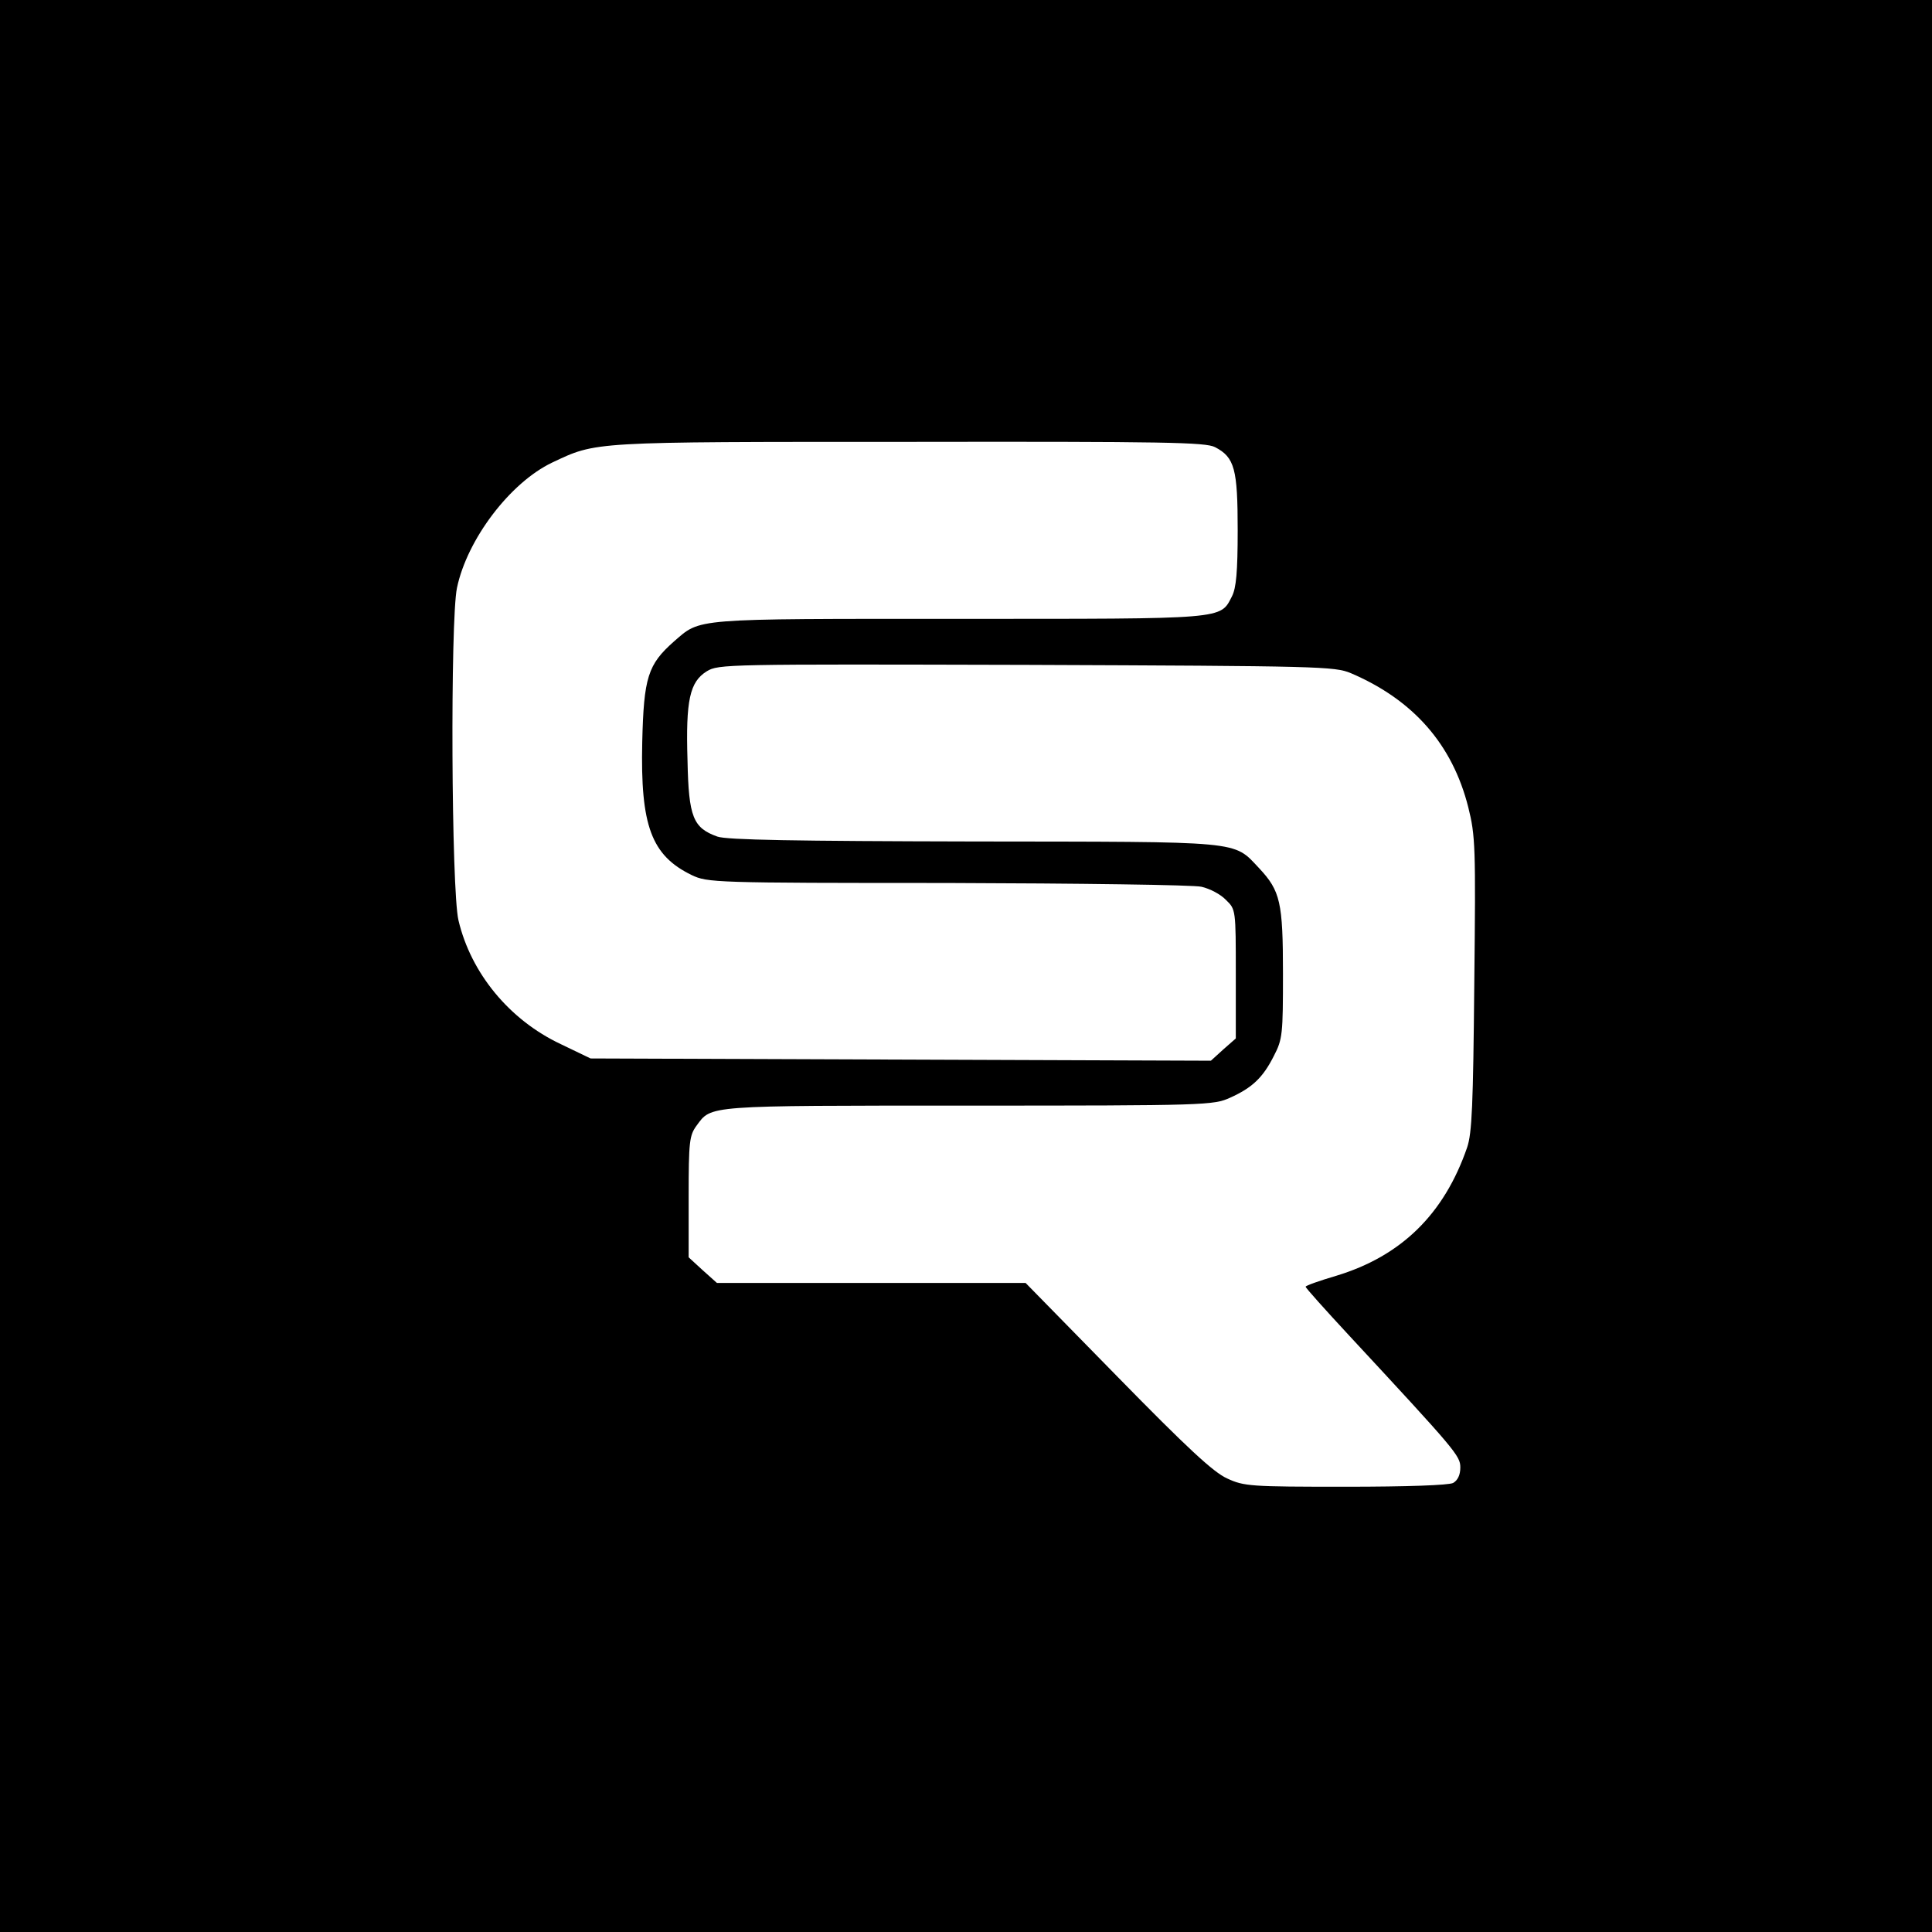 <svg version="1" xmlns="http://www.w3.org/2000/svg" width="682.667" height="682.667" viewBox="0 0 512 512"><path d="M0 256v256h512V0H0v256zm322-137.5c5.2 2.7 6 5.8 6 22 0 11.1-.4 15.3-1.5 17.5-3.2 6.2-1.1 6-72.5 6-71.2 0-68.2-.2-75.4 6-6.9 6.1-8 9.5-8.4 26.7-.5 22.1 2.4 30 13.1 35.2 4.2 2 5.8 2.1 67.7 2.1 34.9.1 65.3.5 67.4 1 2.2.5 5.1 2 6.5 3.5 2.6 2.5 2.6 2.6 2.6 19.6v17.1l-3.3 2.9-3.3 3-82.2-.3-82.2-.3-7.9-3.8c-13.6-6.4-23.8-18.8-27.1-32.8-1.9-8-2.2-79.5-.4-88.1 2.7-12.9 14.1-27.9 25.2-33.2 11.9-5.6 9.8-5.5 94.5-5.5 68.1-.1 78.7.1 81.2 1.4zm36 59.9c16.6 7.1 26.9 18.9 31.1 35.5 1.9 7.6 2 10.4 1.6 46.8-.3 32.1-.6 39.6-1.9 43.4-6.1 17.7-17.5 28.8-34.7 34-4.4 1.3-8.1 2.6-8.1 2.9 0 .3 5.2 6.1 11.6 13 28.3 30.5 29.4 31.8 29.4 34.9 0 2-.7 3.4-1.9 4.1-1.2.6-12.1 1-28.5 1-25.2 0-26.9-.1-31.4-2.2-3.6-1.6-10.6-8.1-29.1-27L271.8 340H190l-3.8-3.4-3.7-3.4v-16c0-14.7.2-16.3 2.1-18.9 4-5.4 2-5.3 71.9-5.3 63.2 0 65.1-.1 69.5-2.1 5.8-2.6 8.7-5.3 11.6-11.1 2.3-4.4 2.4-5.8 2.4-21.8 0-18.9-.7-21.9-6.3-27.9-7-7.4-3.7-7-75.7-7.1-47.2-.1-65.4-.4-67.9-1.3-6.4-2.3-7.6-5.1-7.9-20.1-.5-16.1.6-20.9 5.1-23.7 3.1-1.9 5.2-1.9 84.7-1.7 77.9.3 81.7.4 86 2.2z"/></svg>